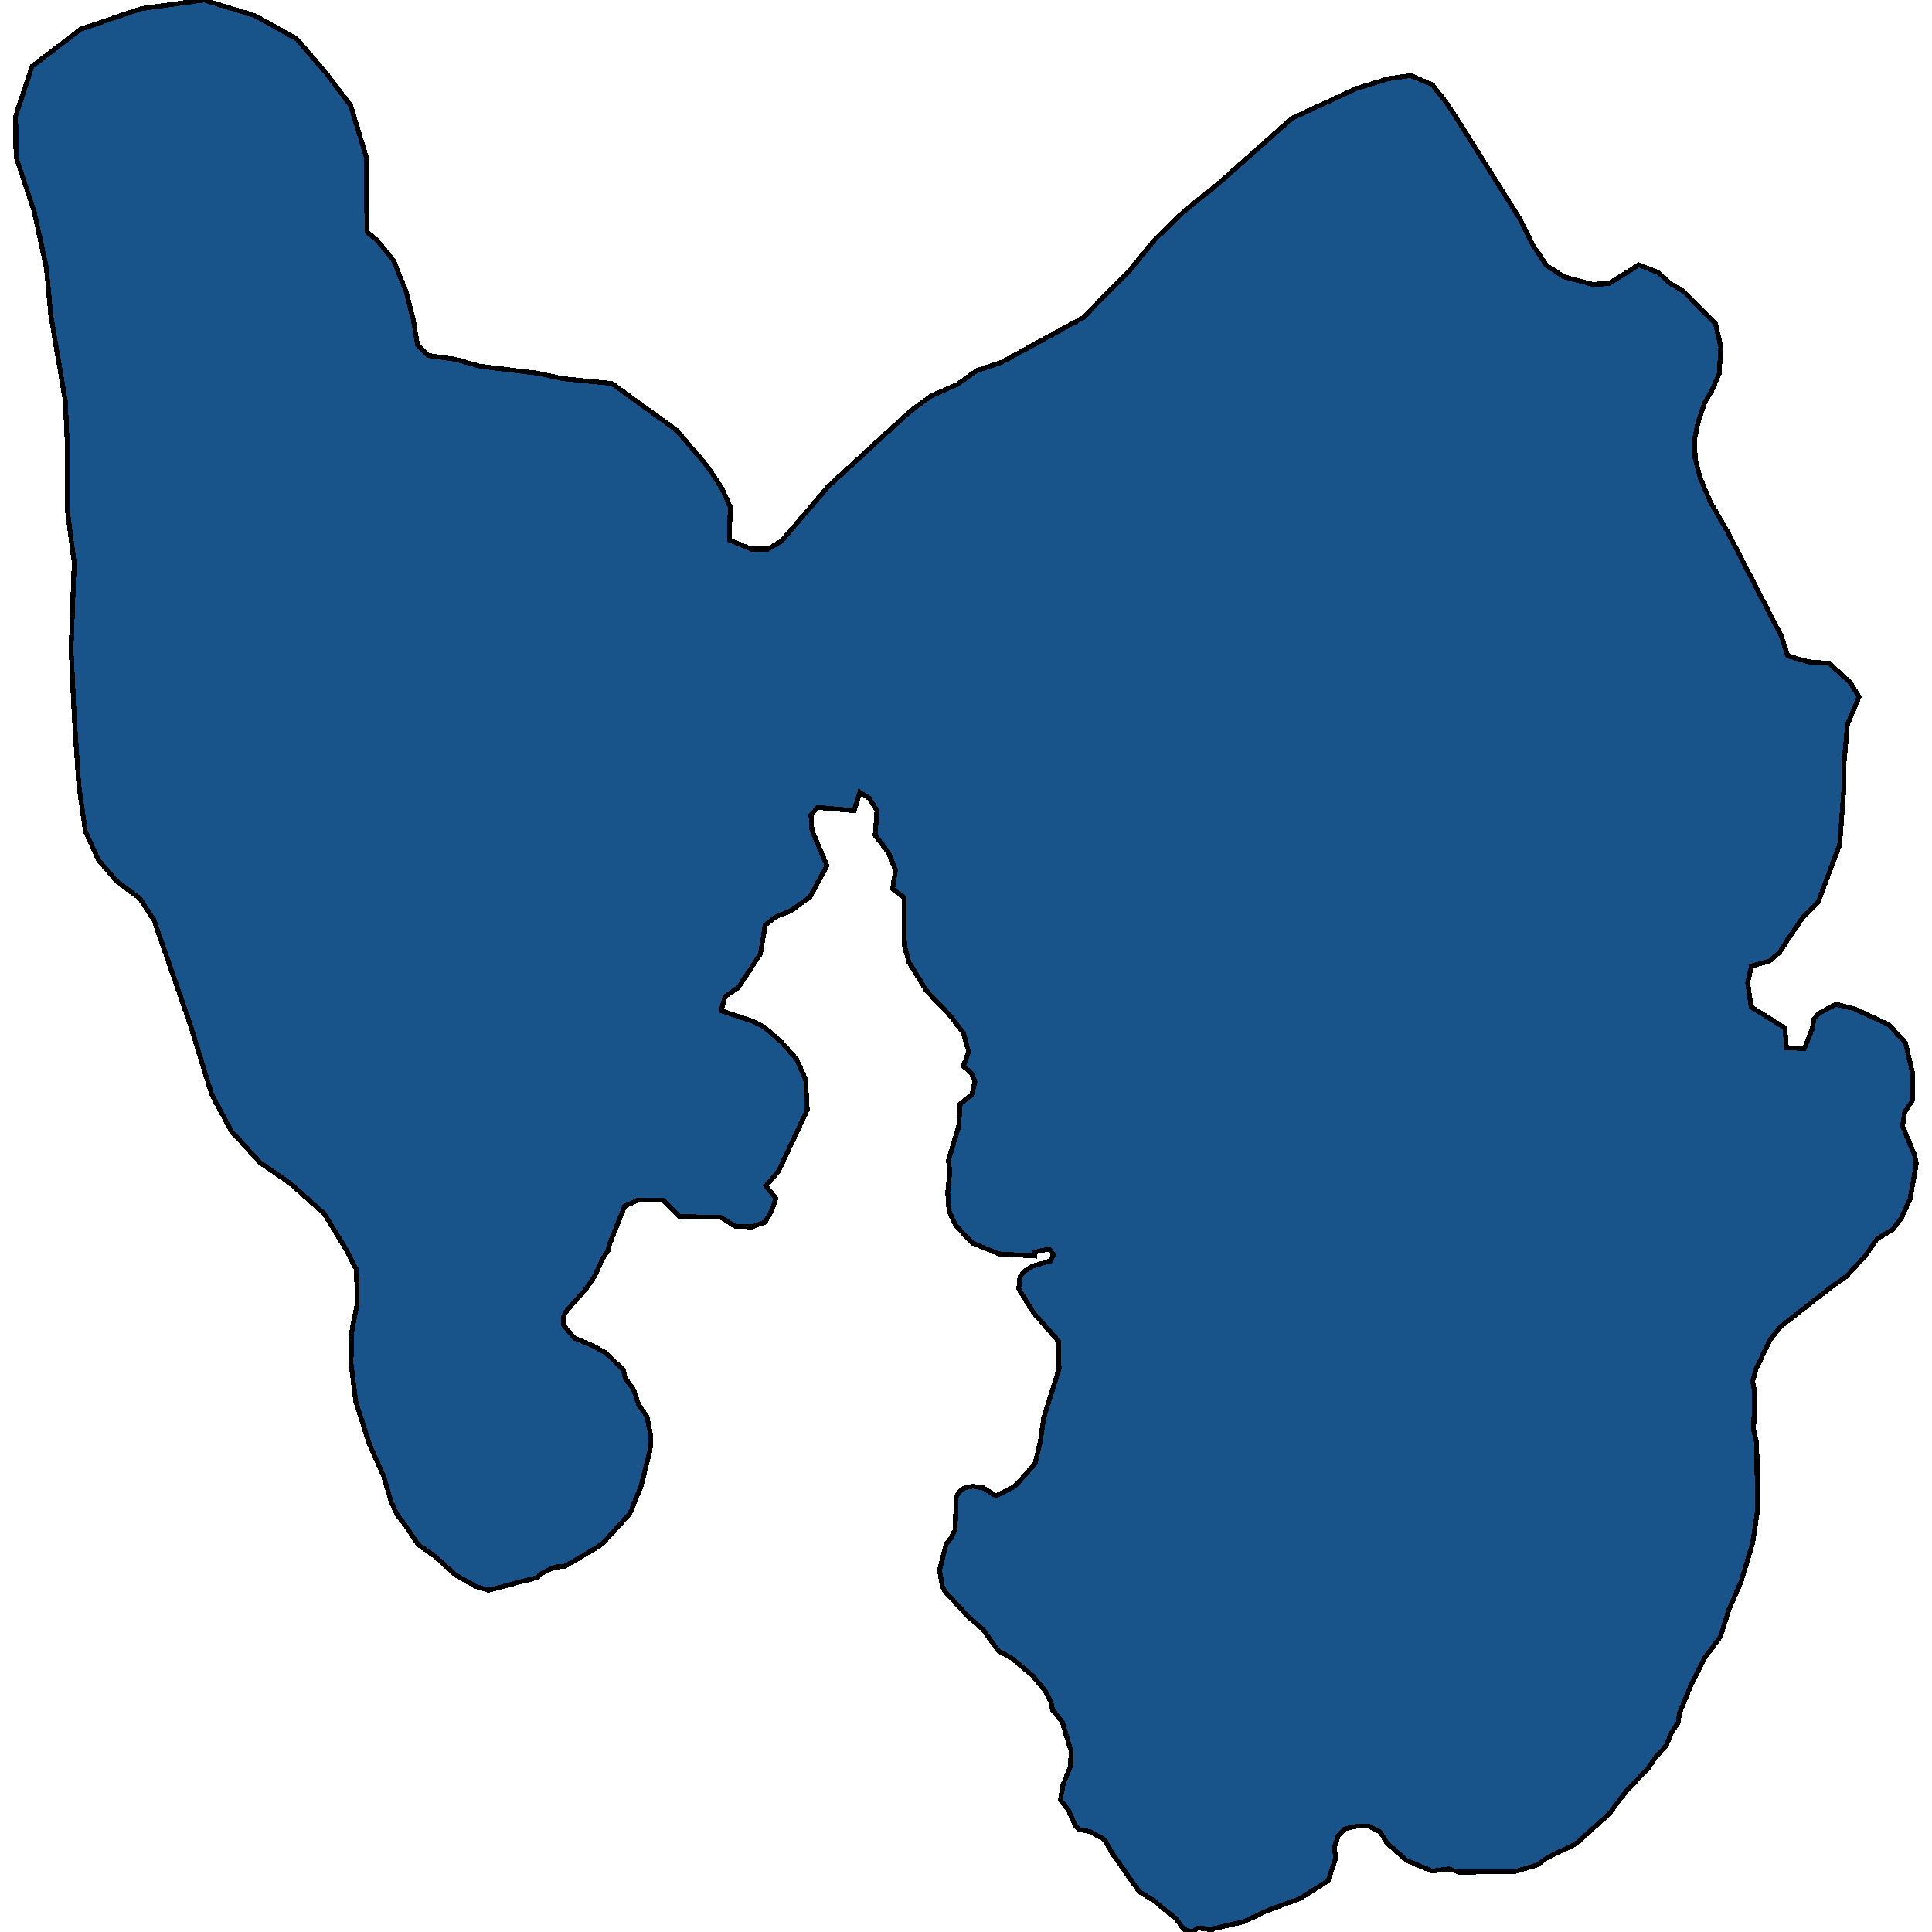 <svg xmlns="http://www.w3.org/2000/svg" width="400" height="400"><path d="m111.356 326.568-10.234 2.679-2.591-.781-4.146-2.344-4.34-3.906-3.497-2.456-2.656-4.018-1.62-2.009-1.36-3.013-1.49-5.134-2.914-6.474-2.85-8.93-.972-7.924.065-6.139 1.23-6.362-.194-6.92-2.267-4.354-4.34-7.144-7.125-6.363-6.154-4.242-5.959-6.474-4.08-7.591-4.47-14.513-7.514-21.657-2.915-4.466-4.793-3.572-3.757-4.355-2.72-5.917-1.36-9.378-.972-14.626-.648-13.733.648-17.977-1.49-11.39v-14.18l-.324-7.706-3.044-18.09-.907-9.715-2.527-11.615L3.313 32.5l-.065-8.487 3.368-10.275 10.105-7.706 12.501-4.244L42.242 0 52.8 3.239l8.615 4.802 6.154 7.148 5.052 6.701 3.174 10.498.194 15.635 2.138 1.787 3.368 4.132 2.591 6.477 1.49 5.807.842 5.137 2.267 2.233 5.57.782 5.118 1.451 11.983 1.452 5.182 1.117 10.17 1.005 13.408 9.715 6.283 7.37 3.045 4.578 1.748 3.908-.194 6.811 4.534 1.898h3.433l2.85-1.674 9.652-11.278 17.036-15.633 4.275-3.127 5.376-2.345 4.08-2.903 5.053-1.675 16.971-9.269 9.651-9.827 5.312-6.477 5.894-5.696 7.19-5.807 15.222-13.513 13.344-6.143 6.542-2.01 4.664-.67 4.47 1.899 2.72 3.462 1.943 2.903 13.344 21.22 2.85 5.695 2.785 4.132 3.562 2.345 5.895 1.563 3.433-.111 6.218-3.909 3.952 1.564 2.655 2.345 2.656 1.563 6.607 6.7 1.101 4.802-.324 5.584-1.684 3.796-1.36 2.234-1.36 4.131-.648 3.127.065 4.132 1.036 4.131 2.138 5.025 3.497 6.03 11.206 21.773 1.296 4.02 4.275 1.228 4.34.335 4.275 3.908 1.879 3.014-2.397 5.694-.713 7.927v5.025l-.907 11.946-4.469 11.946-3.239 3.237-3.109 4.577-1.554 2.456-2.138 1.898-3.757 1.005-.777 3.46.712 5.025 6.996 4.353.324 4.13 3.692.112 1.555-3.795.453-2.345.972-1.116 3.562-1.898 3.692.893 7.255 3.35 3.433 3.683 1.555 6.587-.13 5.47-1.554 2.344-.454 2.902 2.462 5.917.388 1.897-1.295 7.256-1.879 4.13-1.878 2.345-3.045 1.786-2.396 3.46-4.016 4.353-2.267 1.563-11.336 8.818-2.137 2.679-2.915 6.027-.713 2.567.389 2.344-.194 7.814.647 2.678.13 14.063-.972 6.585-2.396 8.036-2.527 5.804-1.749 5.58-3.303 4.464-2.656 5.245-2.526 6.138-.26 1.898-1.424 2.232-1.101 2.678-2.008 2.12-1.75 2.567-4.404 4.576-3.627 4.798-6.931 6.25-5.895 2.79-1.878 1.45-4.793 1.45-11.53.112-2.202-.67-3.434.447-5.311-2.232-4.016-3.57-1.425-2.344-2.202-1.116h-2.786l-2.396.558-1.296 1.45-.777 2.344.259 2.232-1.555 4.687-5.83 3.682-6.671 2.455-4.988 2.344-6.283 1.45-.518.447-.842-.447-1.879-.111-1.1.781-1.814-.558-1.49-2.12-4.794-3.906-2.914-1.785-5.506-7.812-1.62-2.901-2.98-1.674-2.331-.446-.713-.67-1.49-3.348-1.684-2.12.583-3.236 1.555-3.795.065-3.125-1.814-6.026-2.008-2.455-.259-1.45-1.295-2.568-2.527-3.013-4.21-3.571-2.98-1.674-3.174-4.465-2.785-2.343-5.052-5.469-.583-1.228-.518-3.125 1.36-5.468.842-1.005 1.036-1.897.195-6.808.647-1.117 1.102-.78 1.619-.336 2.202.335 2.656 1.674 3.822-1.897 2.461-2.679 1.814-2.12 1.1-4.577.713-4.91 3.174-10.158-.13-5.692-5.181-5.916-3.045-4.911.26-2.456.842-1.116 1.684-1.117 3.821-1.116.583-1.34-.906-1.116-3.045.67v.782l-7.32-.447-5.505-2.232-3.498-3.684-1.36-3.014-.26-3.684.454-4.576-.324-2.121 2.138-7.033.324-4.688 2.396-1.898.648-2.68-.712-1.785-1.685-1.452 1.102-3.014-1.102-3.907-2.85-3.684-4.793-5.024-3.627-5.916-.907-3.35-.13-10.047-2.332-1.786.583-3.908-1.425-3.573-2.785-3.572.389-5.136-1.62-2.568-1.943-1.228-1.166 3.796-7.514-.67-1.425 1.563.195 3.126 3.109 7.369-3.498 6.475-4.016 2.903-3.11 1.228-2.137 1.674-1.036 6.029-4.534 6.922-2.786 1.897-.777 2.903 6.607 2.233 2.267 1.116 3.563 3.126 3.174 3.572 1.878 4.242.324 6.252-5.96 12.725-2.59 3.014 2.073 2.568-.843 2.455-1.36 2.456-2.785 1.005-3.433-.112-3.045-1.897-8.55-.112-3.368-3.46h-5.182l-2.785 1.339-3.045 7.702-.388 1.451-1.231 1.898-1.425 3.237-1.879 2.79-3.95 4.465-.778 1.34.13 1.786 2.137 2.567 3.757 1.563 2.85 1.562 3.627 3.572.324 1.563 1.75 2.455 1.036 3.126 1.749 2.455.777 4.018-.13 2.79-1.878 7.59-2.332 5.692-5.506 6.027-1.36 1.005-6.672 3.906-2.073.112-3.044 1.562Z" style="stroke:#000;fill:#18548a;shape-rendering:crispEdges;stroke-width:1px"/></svg>